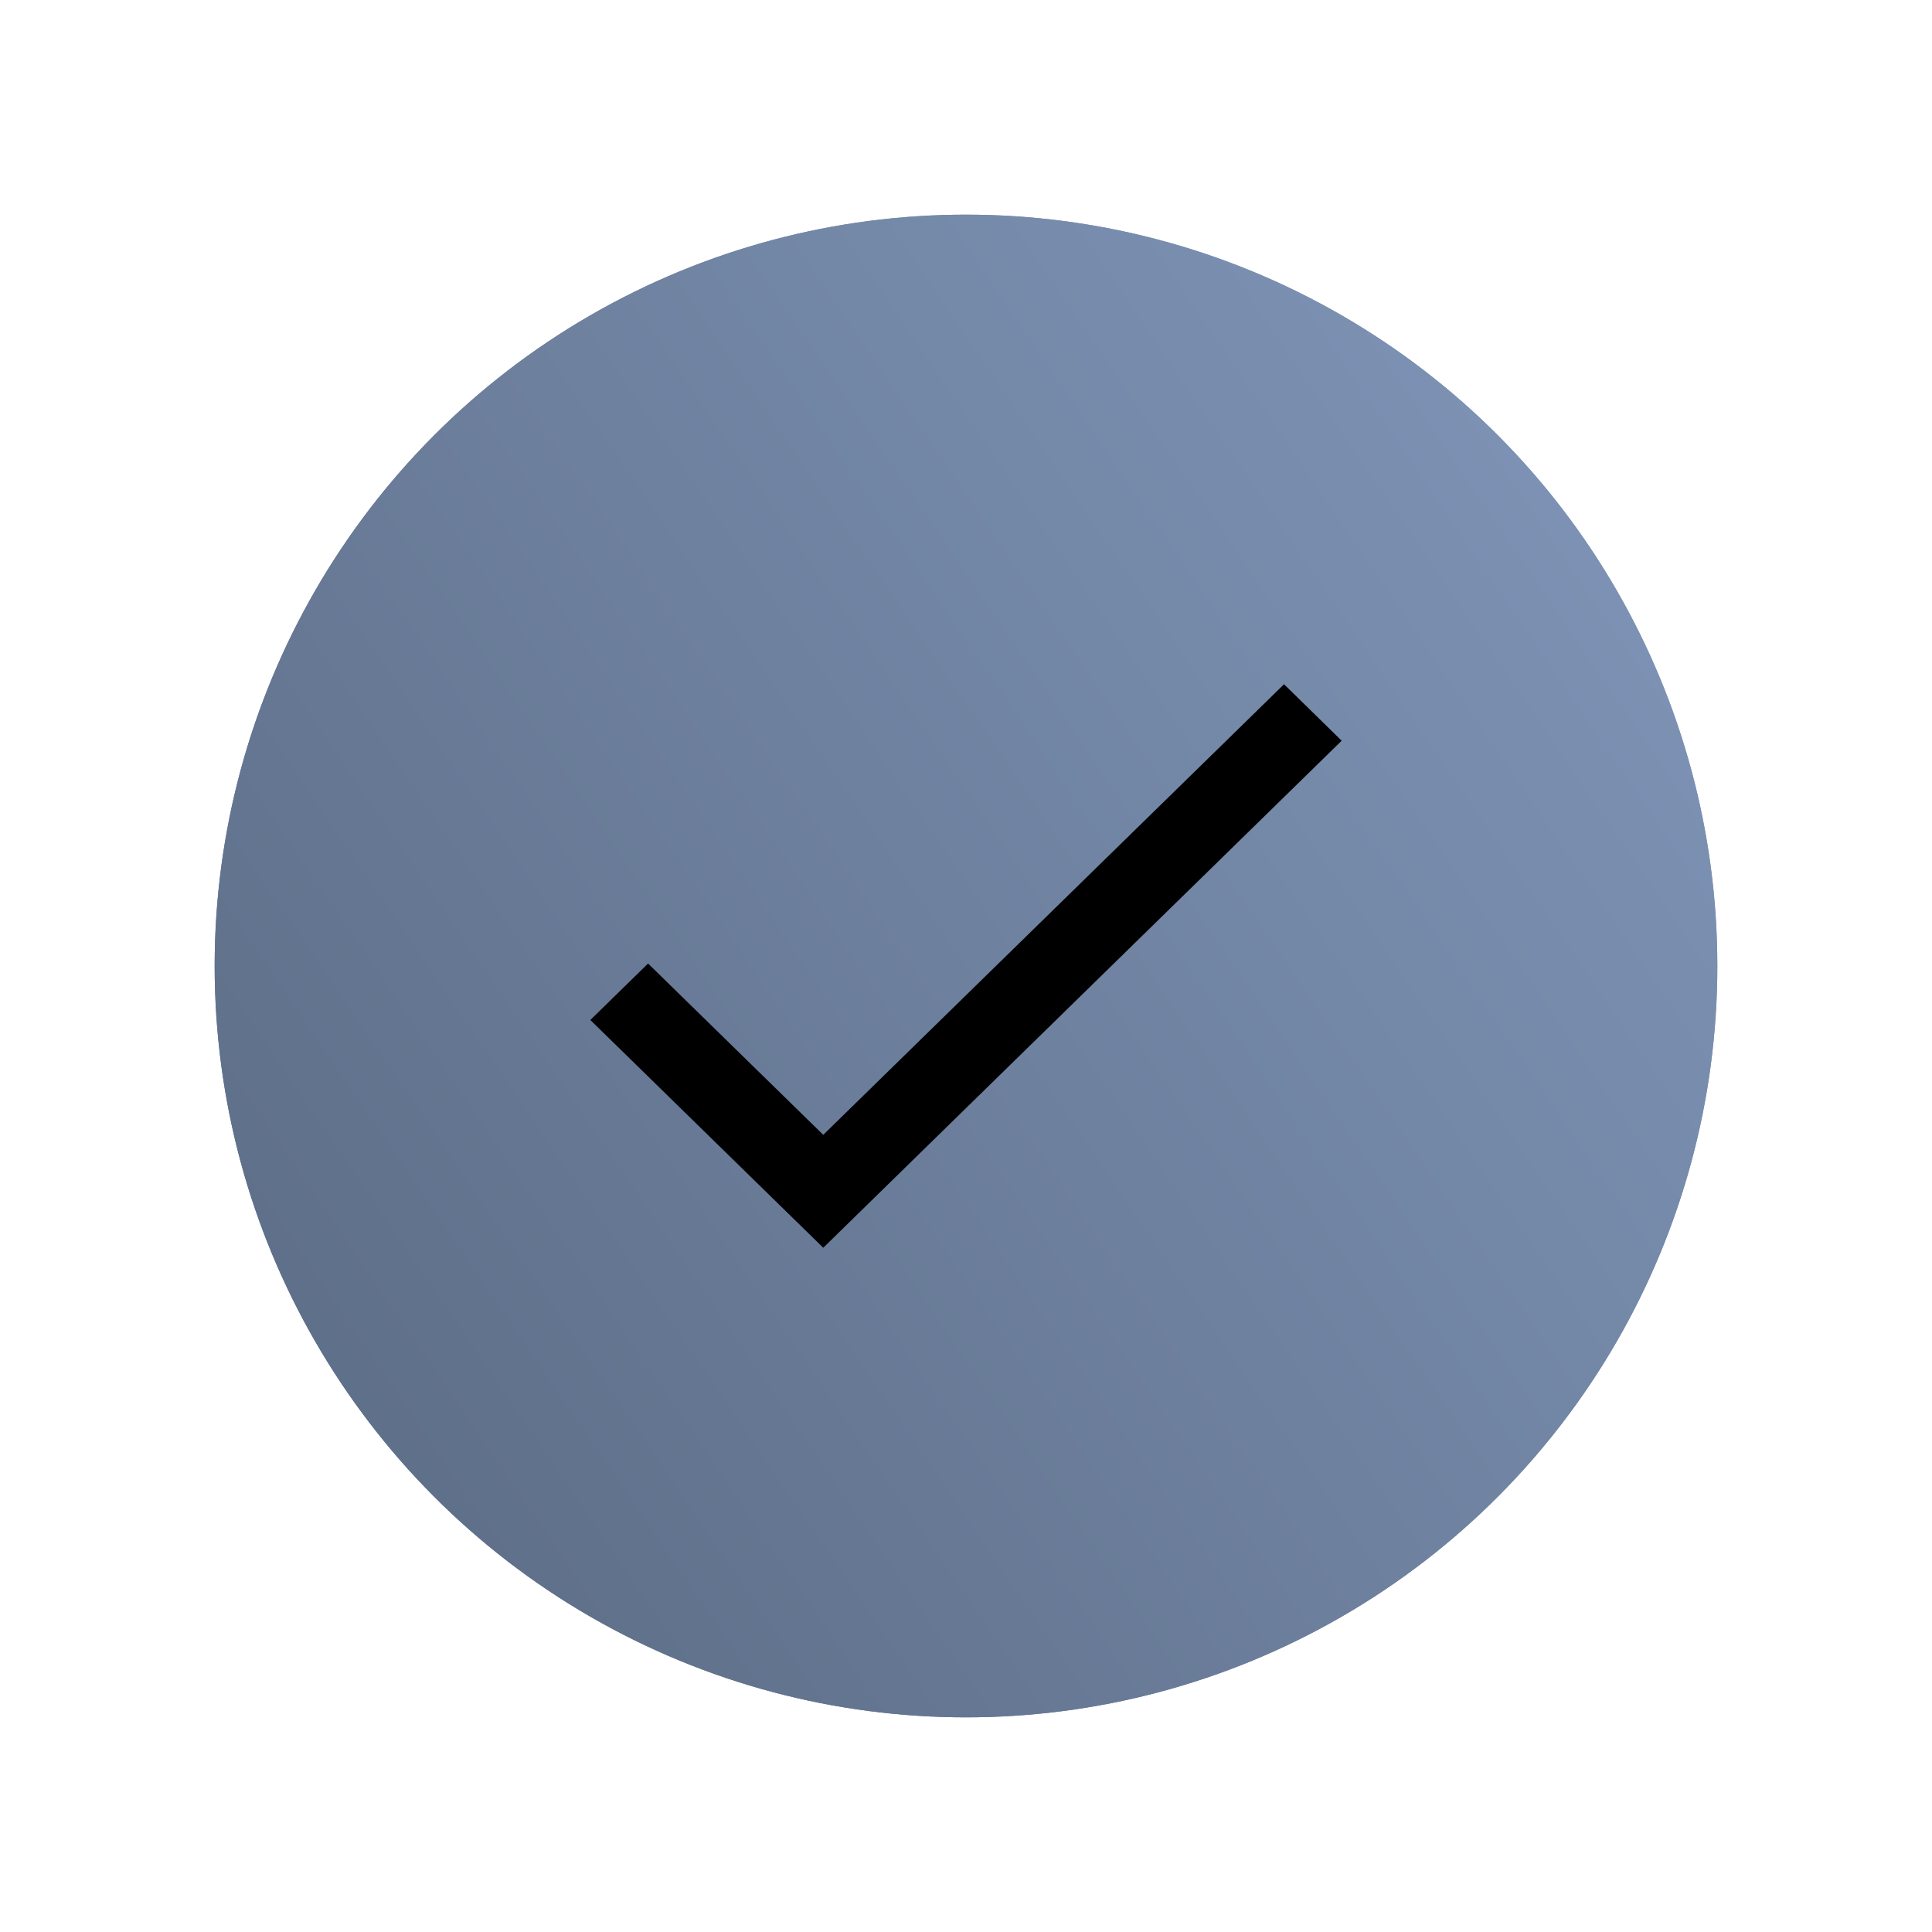 <?xml version="1.0" encoding="UTF-8"?> <svg xmlns="http://www.w3.org/2000/svg" width="18" height="18" viewBox="0 0 18 18" fill="none"> <g filter="url(#filter0_f_10_684)"> <circle cx="9" cy="9" r="7" fill="url(#paint0_linear_10_684)"></circle> </g> <circle cx="9" cy="9" r="7" fill="url(#paint1_linear_10_684)"></circle> <path d="M11.963 6.375L7.67 10.573L6.038 8.977L5.5 9.503L7.67 11.625L12.5 6.901L11.963 6.375Z" fill="black"></path> <defs> <filter id="filter0_f_10_684" x="0" y="0" width="18" height="18" filterUnits="userSpaceOnUse" color-interpolation-filters="sRGB"> <feFlood flood-opacity="0" result="BackgroundImageFix"></feFlood> <feBlend mode="normal" in="SourceGraphic" in2="BackgroundImageFix" result="shape"></feBlend> <feGaussianBlur stdDeviation="1" result="effect1_foregroundBlur_10_684"></feGaussianBlur> </filter> <linearGradient id="paint0_linear_10_684" x1="19.5" y1="2" x2="-1" y2="16" gradientUnits="userSpaceOnUse"> <stop stop-color="#889FC4"></stop> <stop offset="1" stop-color="#54637A"></stop> </linearGradient> <linearGradient id="paint1_linear_10_684" x1="19.5" y1="2" x2="-1" y2="16" gradientUnits="userSpaceOnUse"> <stop stop-color="#889FC4"></stop> <stop offset="1" stop-color="#54637A"></stop> </linearGradient> </defs> </svg> 
